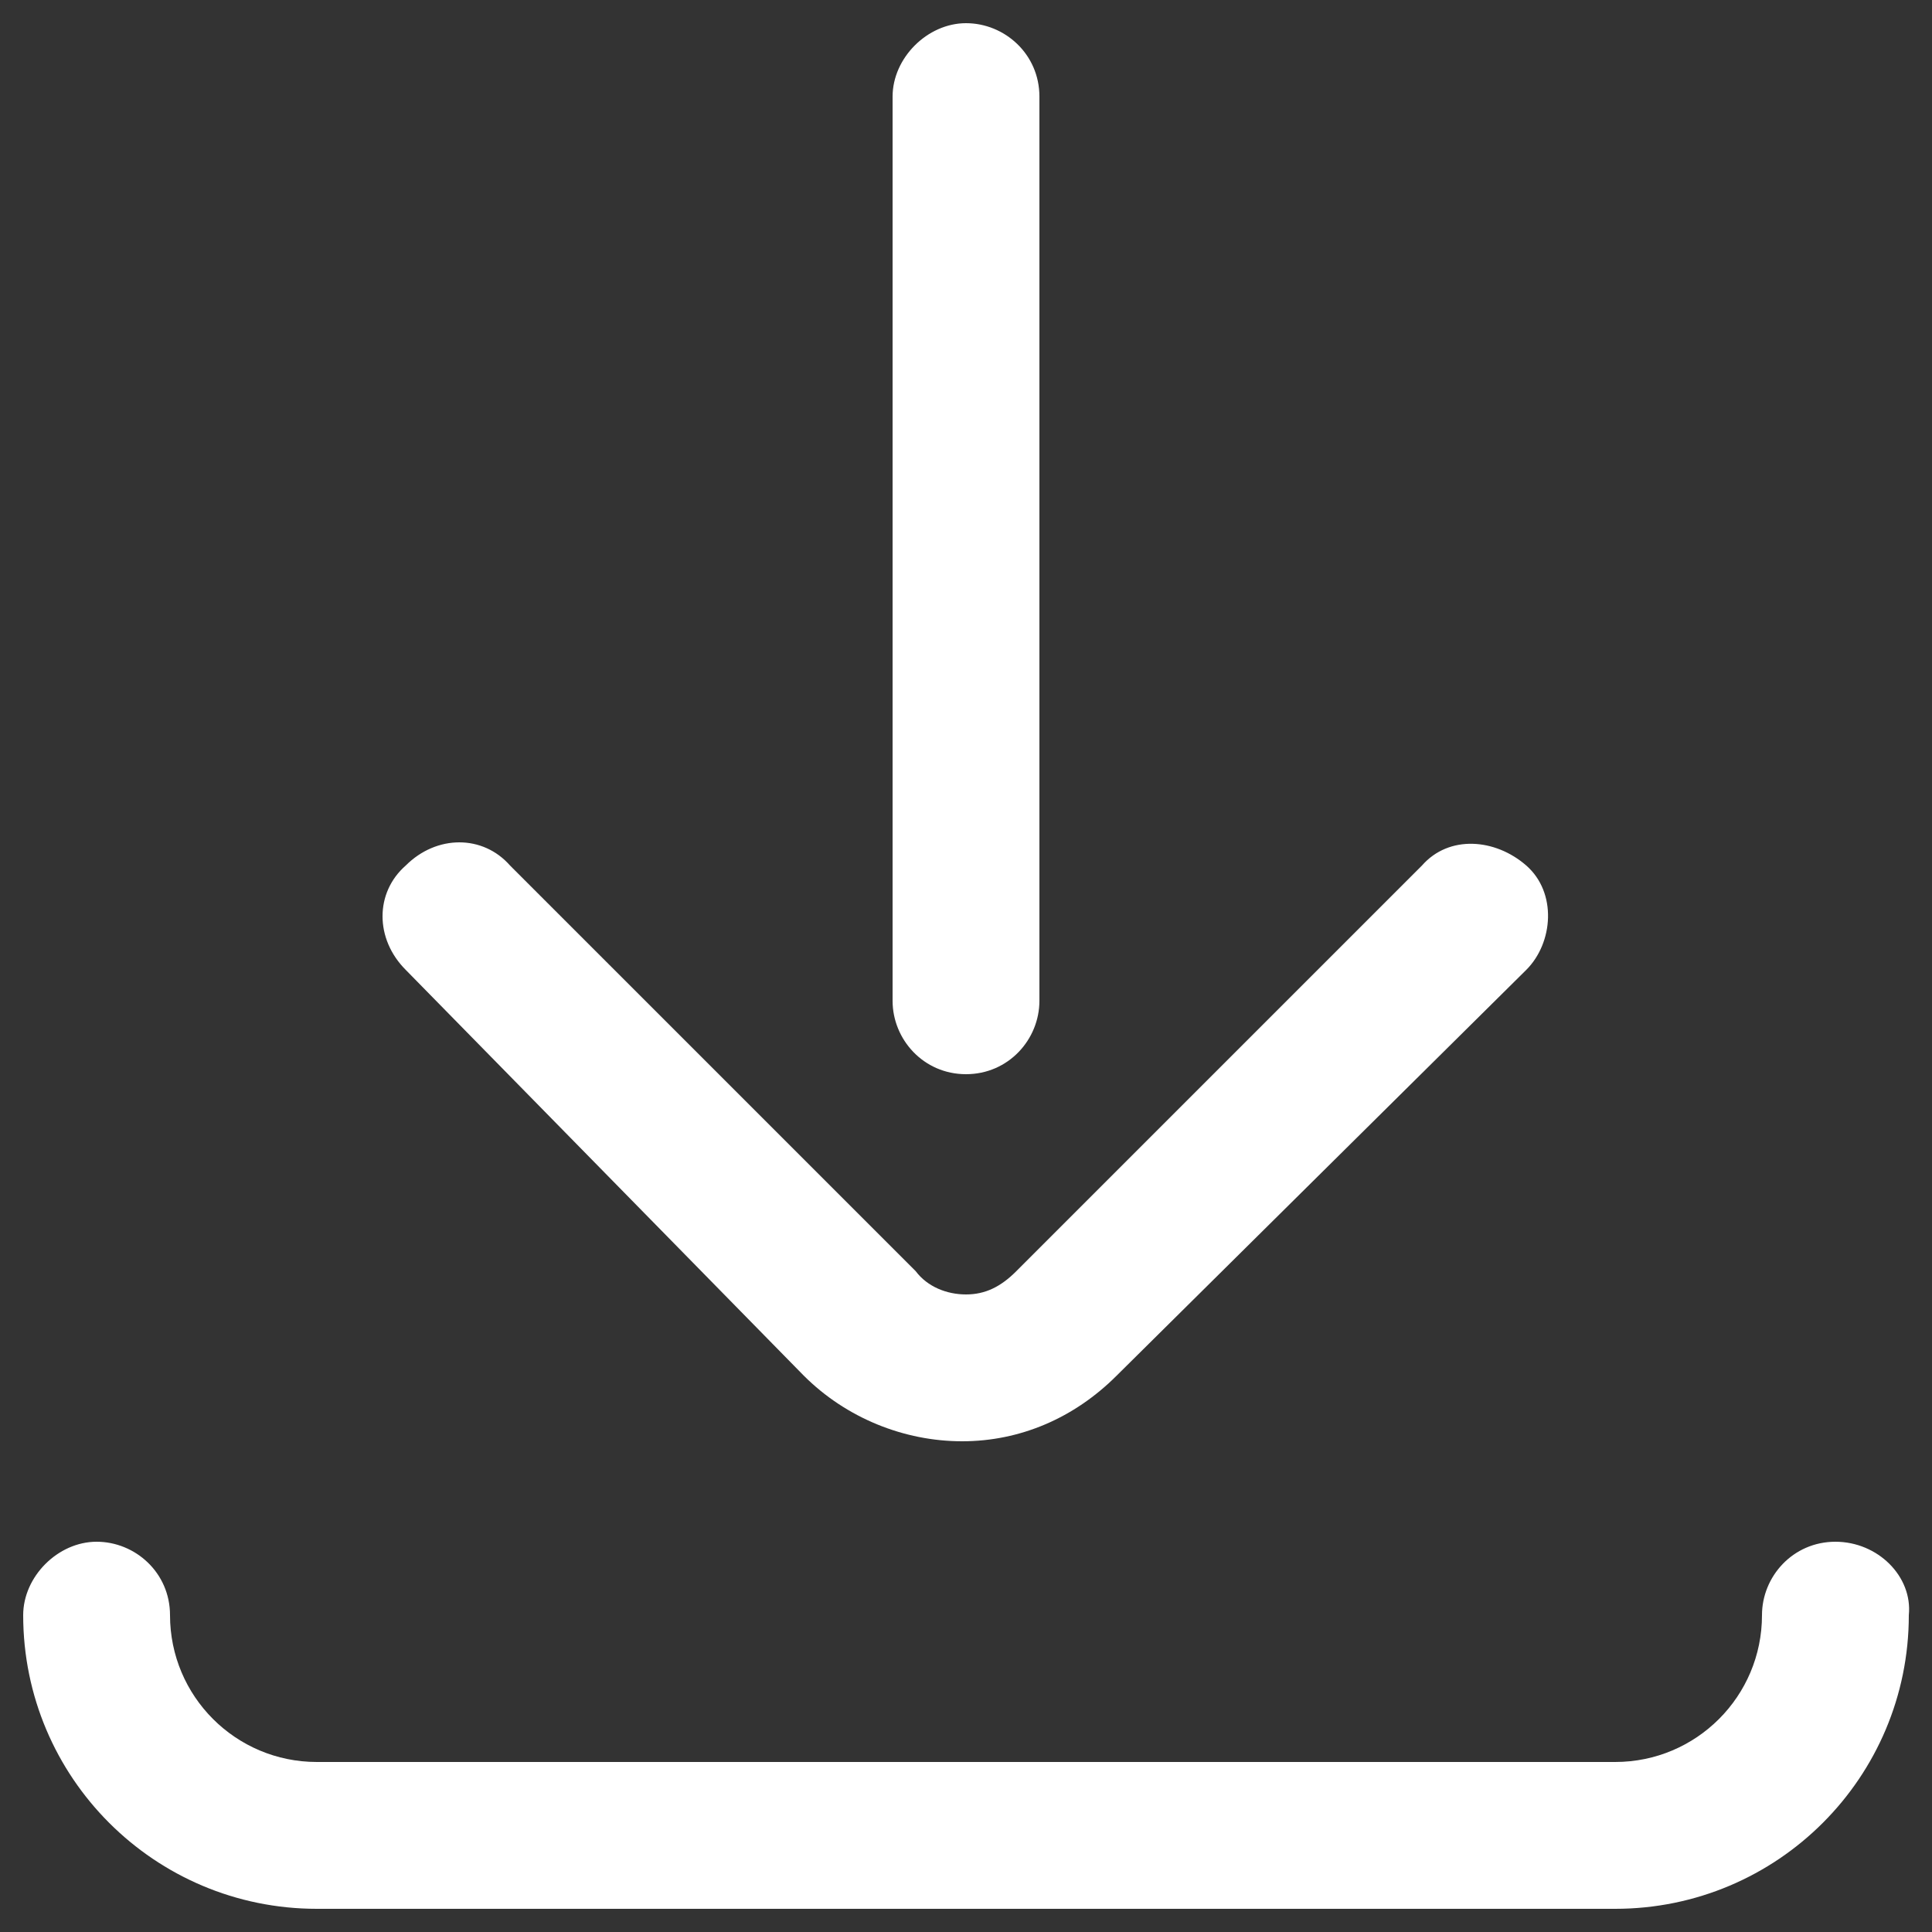 <?xml version="1.0" encoding="utf-8"?>
<!-- Generator: Adobe Illustrator 27.8.0, SVG Export Plug-In . SVG Version: 6.00 Build 0)  -->
<svg version="1.1" id="Calque_1" xmlns="http://www.w3.org/2000/svg" xmlns:xlink="http://www.w3.org/1999/xlink" x="0px" y="0px"
	 viewBox="0 0 50 50" style="enable-background:new 0 0 50 50;" xml:space="preserve">
<rect x="0" y="0" width="50" height="50" fill="#333333" stroke="none"/>
<style type="text/css">
	.st0{fill:#FFFFFF;}
</style>
<g>
	<g>
		<g>
			<path class="st0" d="M25,27.8c1.1,0,1.9-0.9,1.9-1.9V2.5c0-1.1-0.9-1.9-1.9-1.9s-1.9,0.9-1.9,1.9v23.4
				C23.1,26.9,23.9,27.8,25,27.8z"/>
			<path class="st0" d="M20.8,35.6L20.8,35.6c1.1,1.1,2.6,1.7,4.1,1.7c1.5,0,2.9-0.6,4-1.7l10.6-10.5c0.7-0.7,0.8-2,0-2.7
				s-2-0.8-2.7,0L26.3,32.9c-0.4,0.4-0.8,0.6-1.3,0.6c-0.5,0-1-0.2-1.3-0.6L13.2,22.4c-0.7-0.8-1.9-0.8-2.7,0
				c-0.8,0.7-0.8,1.9,0,2.7L20.8,35.6z"/>
			<path class="st0" d="M47.5,39.9c-1.1,0-1.9,0.9-1.9,1.9c0,2.1-1.7,3.8-3.8,3.8H8.2c-2.1,0-3.8-1.7-3.8-3.8c0-1.1-0.9-1.9-1.9-1.9
				s-1.9,0.9-1.9,1.9c0,4.2,3.4,7.6,7.6,7.6h33.6c4.2,0,7.6-3.4,7.6-7.6C49.5,40.8,48.6,39.9,47.5,39.9z"/>
		</g>
	</g>
</g>
</svg>
